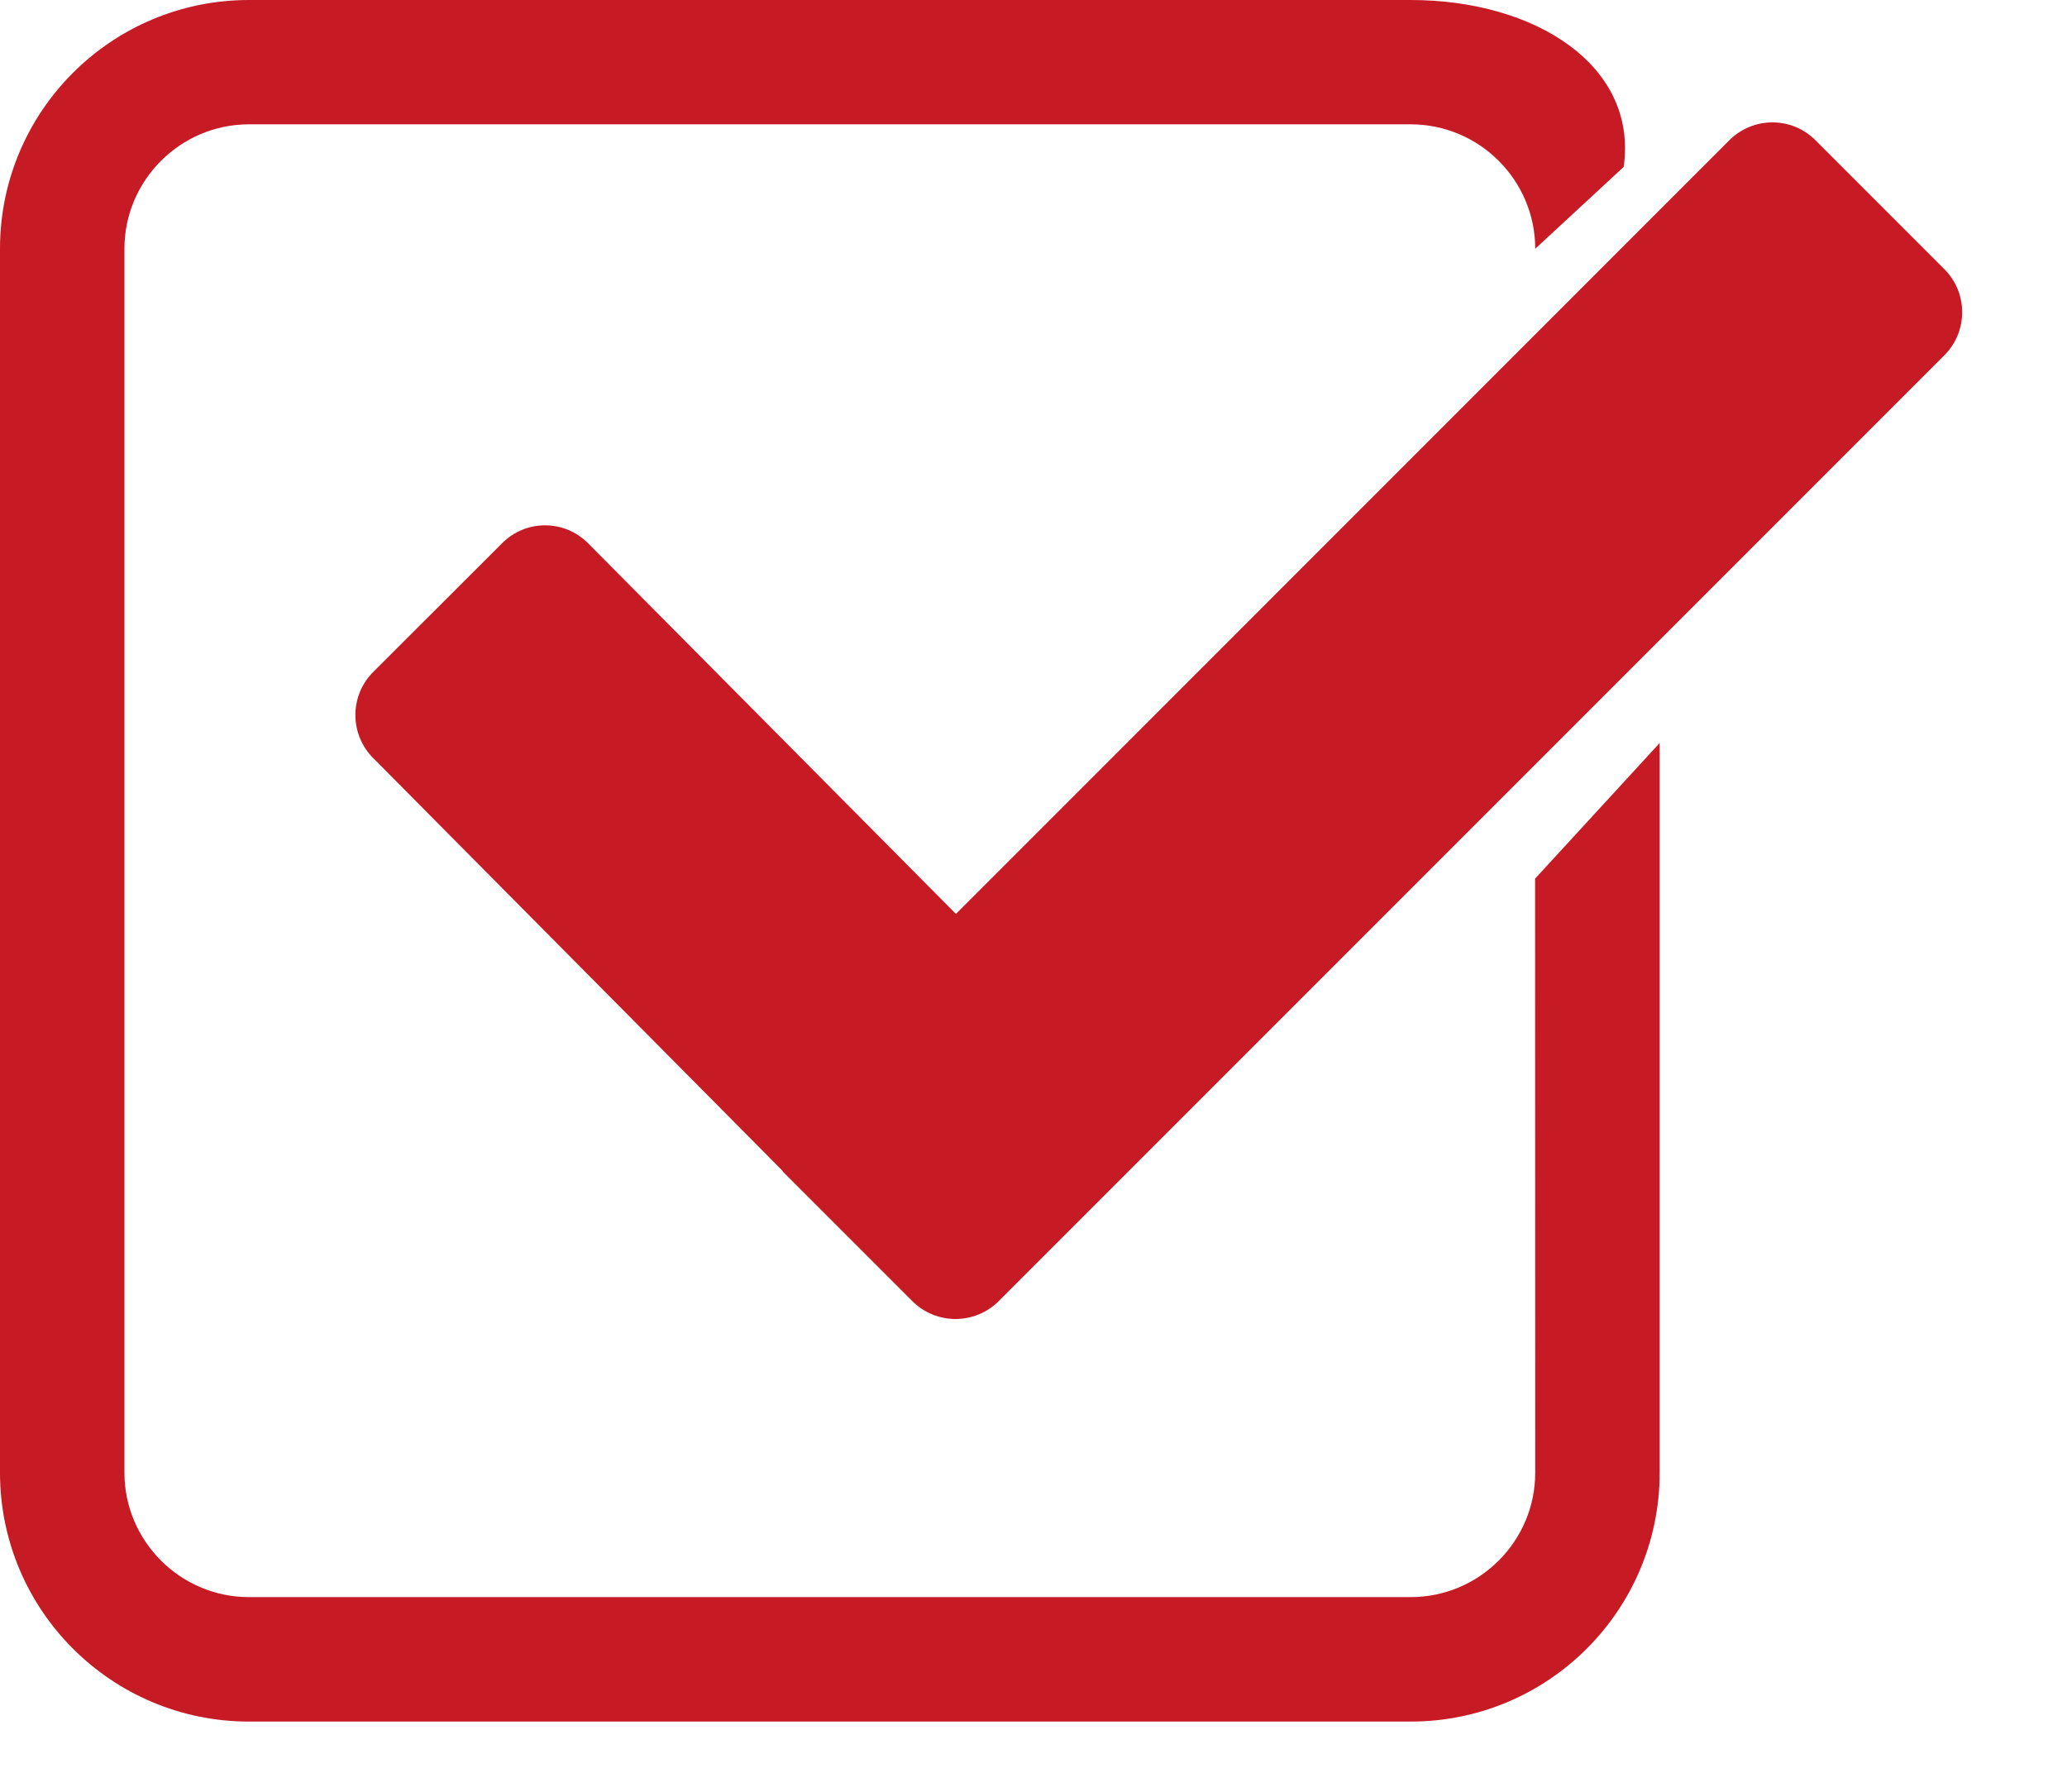 <?xml version="1.0" encoding="UTF-8"?> <svg xmlns="http://www.w3.org/2000/svg" width="15" height="13" viewBox="0 0 15 13" fill="none"> <path d="M14.111 2.577L7.247 9.441C7.074 9.613 6.794 9.613 6.621 9.441L6.483 9.303L6.334 9.154L5.685 8.505L5.676 8.492L2.708 5.5C2.536 5.328 2.536 5.048 2.708 4.876L3.643 3.942C3.816 3.768 4.095 3.768 4.268 3.942L6.937 6.631L12.55 1.017C12.723 0.845 13.002 0.845 13.174 1.017L14.111 1.954C14.282 2.125 14.282 2.405 14.111 2.577Z" fill="#C61A25"></path> <path d="M11.141 10.685C11.141 11.182 10.736 11.588 10.237 11.588H1.807C1.309 11.588 0.903 11.182 0.903 10.685V1.805C0.903 1.308 1.309 0.902 1.807 0.902H10.237C10.736 0.902 11.141 1.308 11.141 1.805L11.783 1.211C11.887 0.48 11.148 0 10.237 0H1.807C0.809 0 0 0.808 0 1.805V10.685C0 11.682 0.809 12.491 1.807 12.491H10.237C11.236 12.491 12.044 11.682 12.044 10.685V5.391L11.14 6.375L11.141 10.685Z" fill="#C61A25"></path> </svg> 